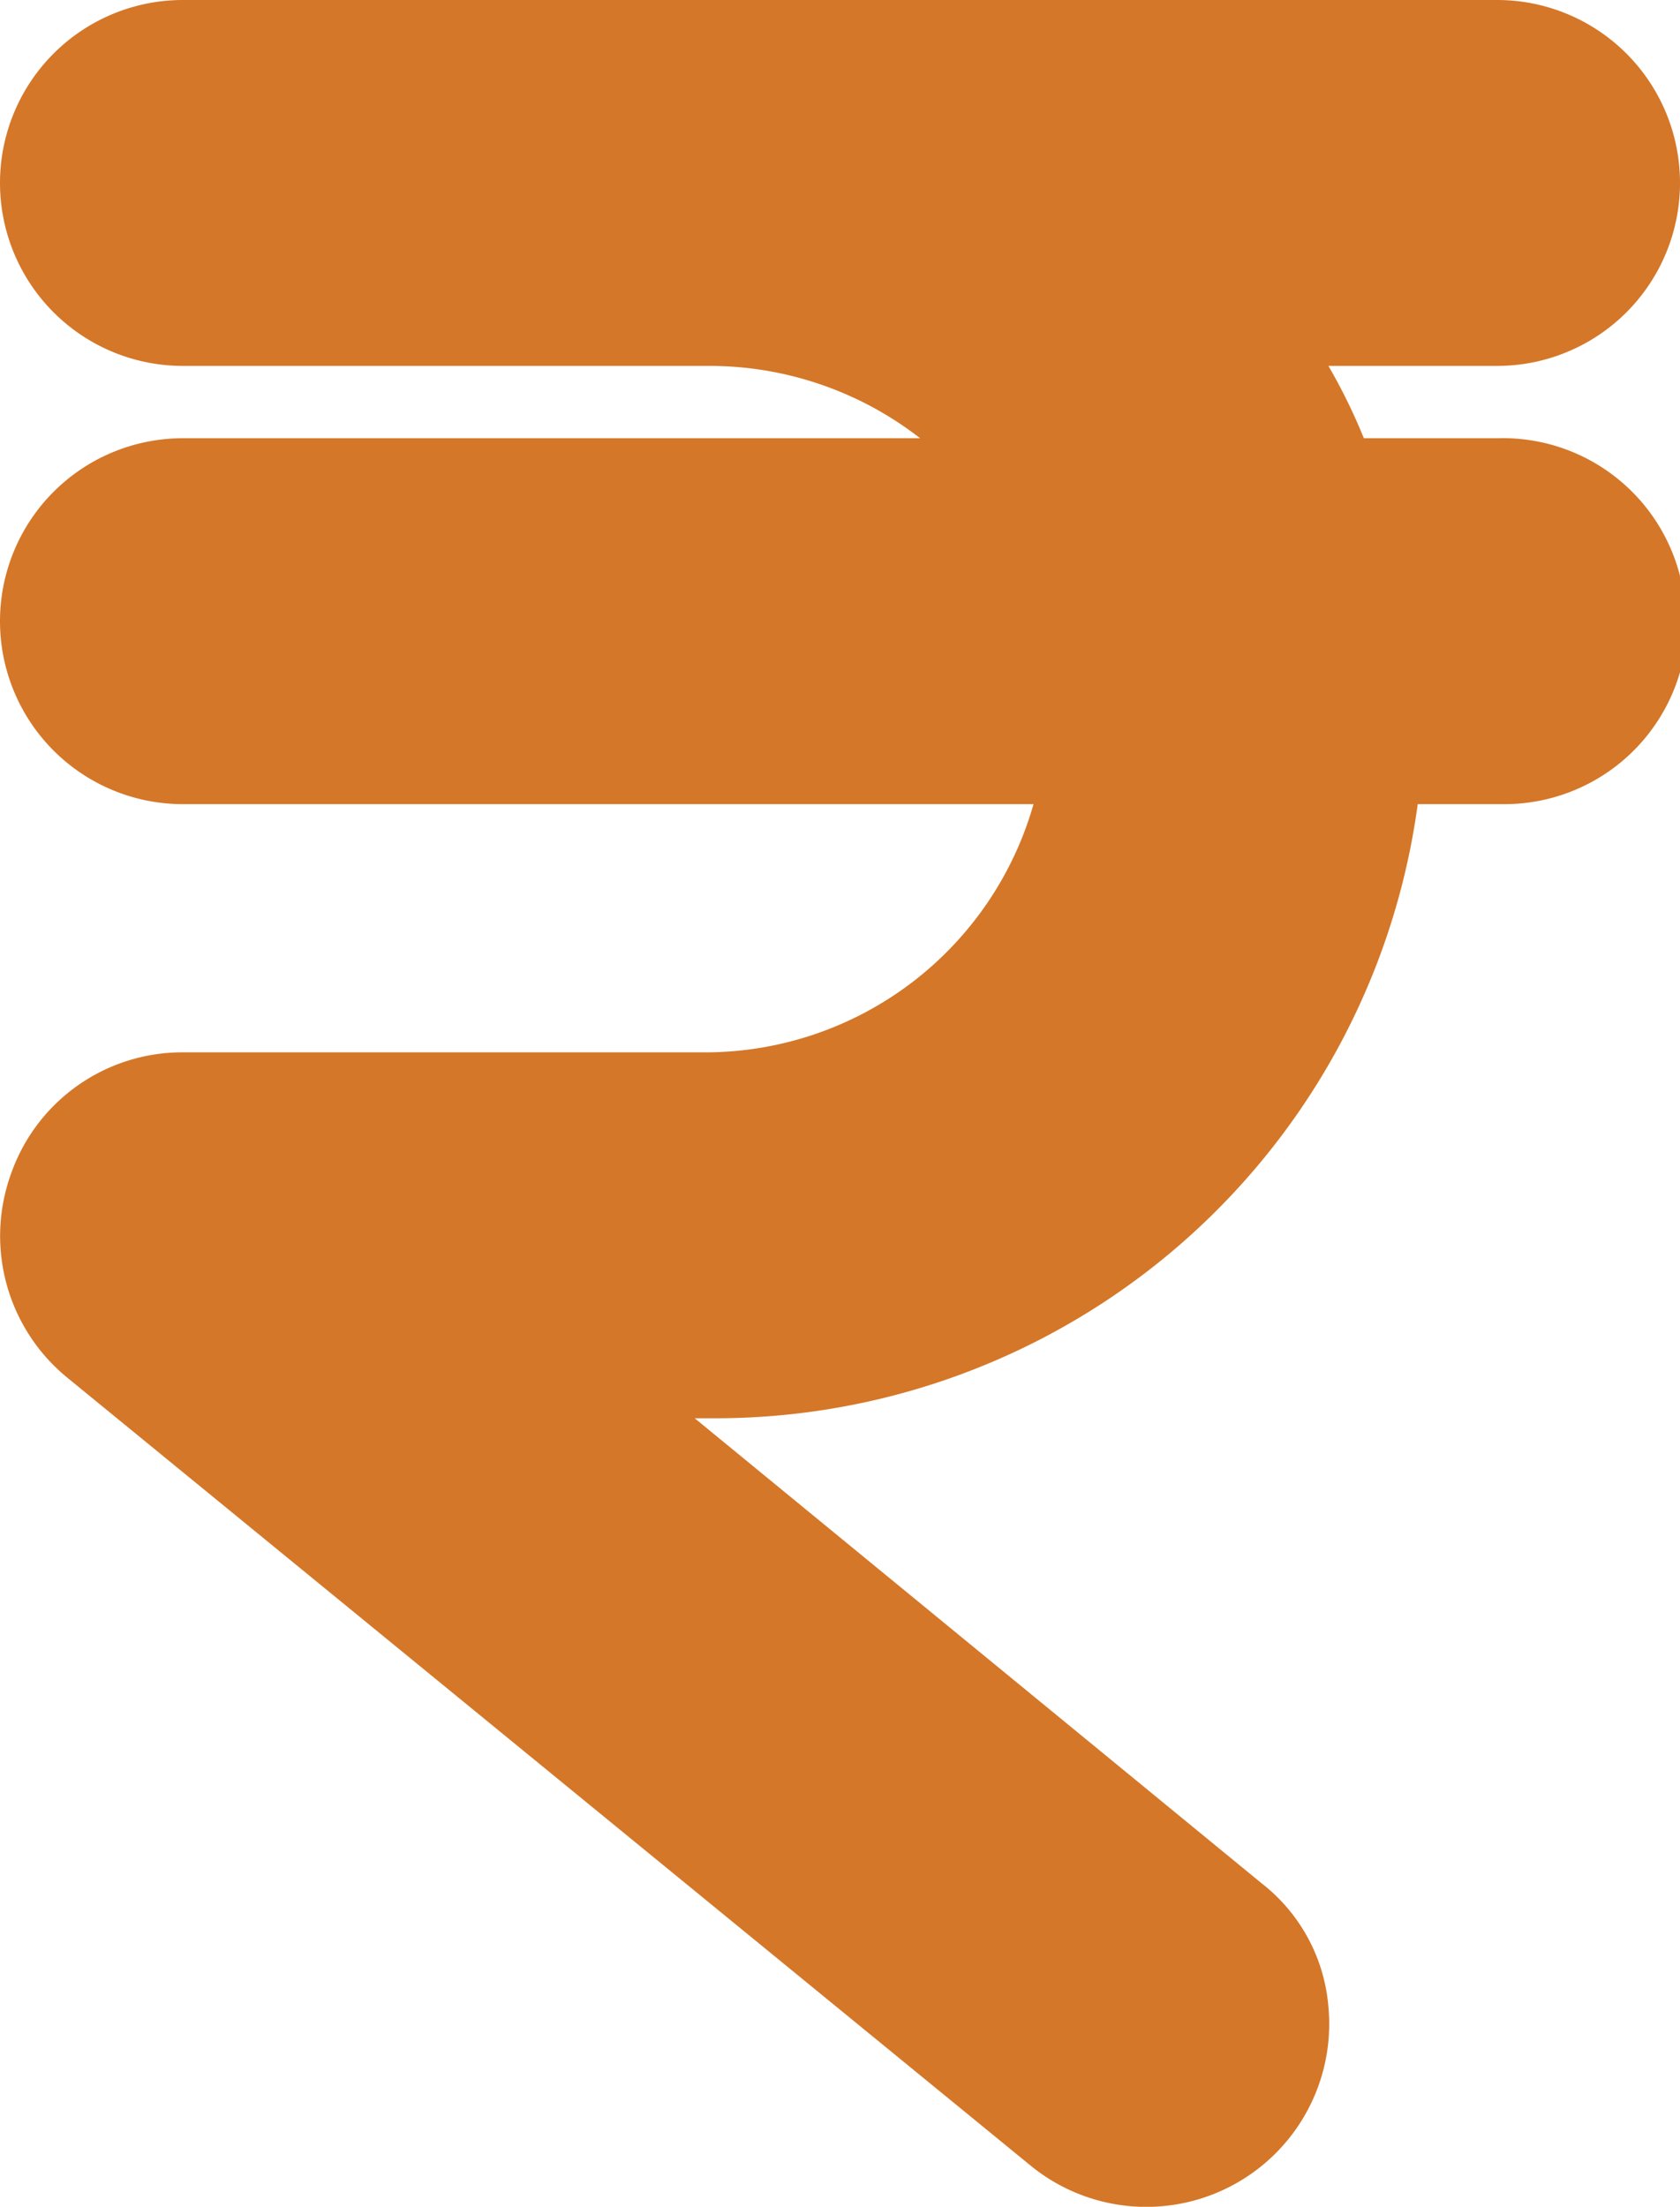 <svg xmlns="http://www.w3.org/2000/svg" viewBox="0 0 11.85 15.56"><defs><style>.cls-1{fill:#d57728;}</style></defs><g id="Layer_2" data-name="Layer 2"><g id="Layer_1-2" data-name="Layer 1"><path class="cls-1" d="M10.56,3.09H9.62a4,4,0,0,0-.25-.51h1.19a1.29,1.29,0,0,0,0-2.58H1.29a1.29,1.29,0,0,0,0,2.58H5a2.42,2.42,0,0,1,1.49.51H1.29a1.29,1.29,0,0,0,0,2.58h6A2.41,2.41,0,0,1,5,7.42H1.29a1.28,1.28,0,0,0-1.21.85A1.29,1.29,0,0,0,.47,9.71l6.8,5.56a1.29,1.29,0,0,0,2.1-1.12,1.23,1.23,0,0,0-.47-.87L4.9,10H5A5,5,0,0,0,10,5.67h.61a1.29,1.29,0,0,0,1.28-1.12V4.38A1.29,1.29,0,0,0,10.56,3.09Z"/></g></g></svg>